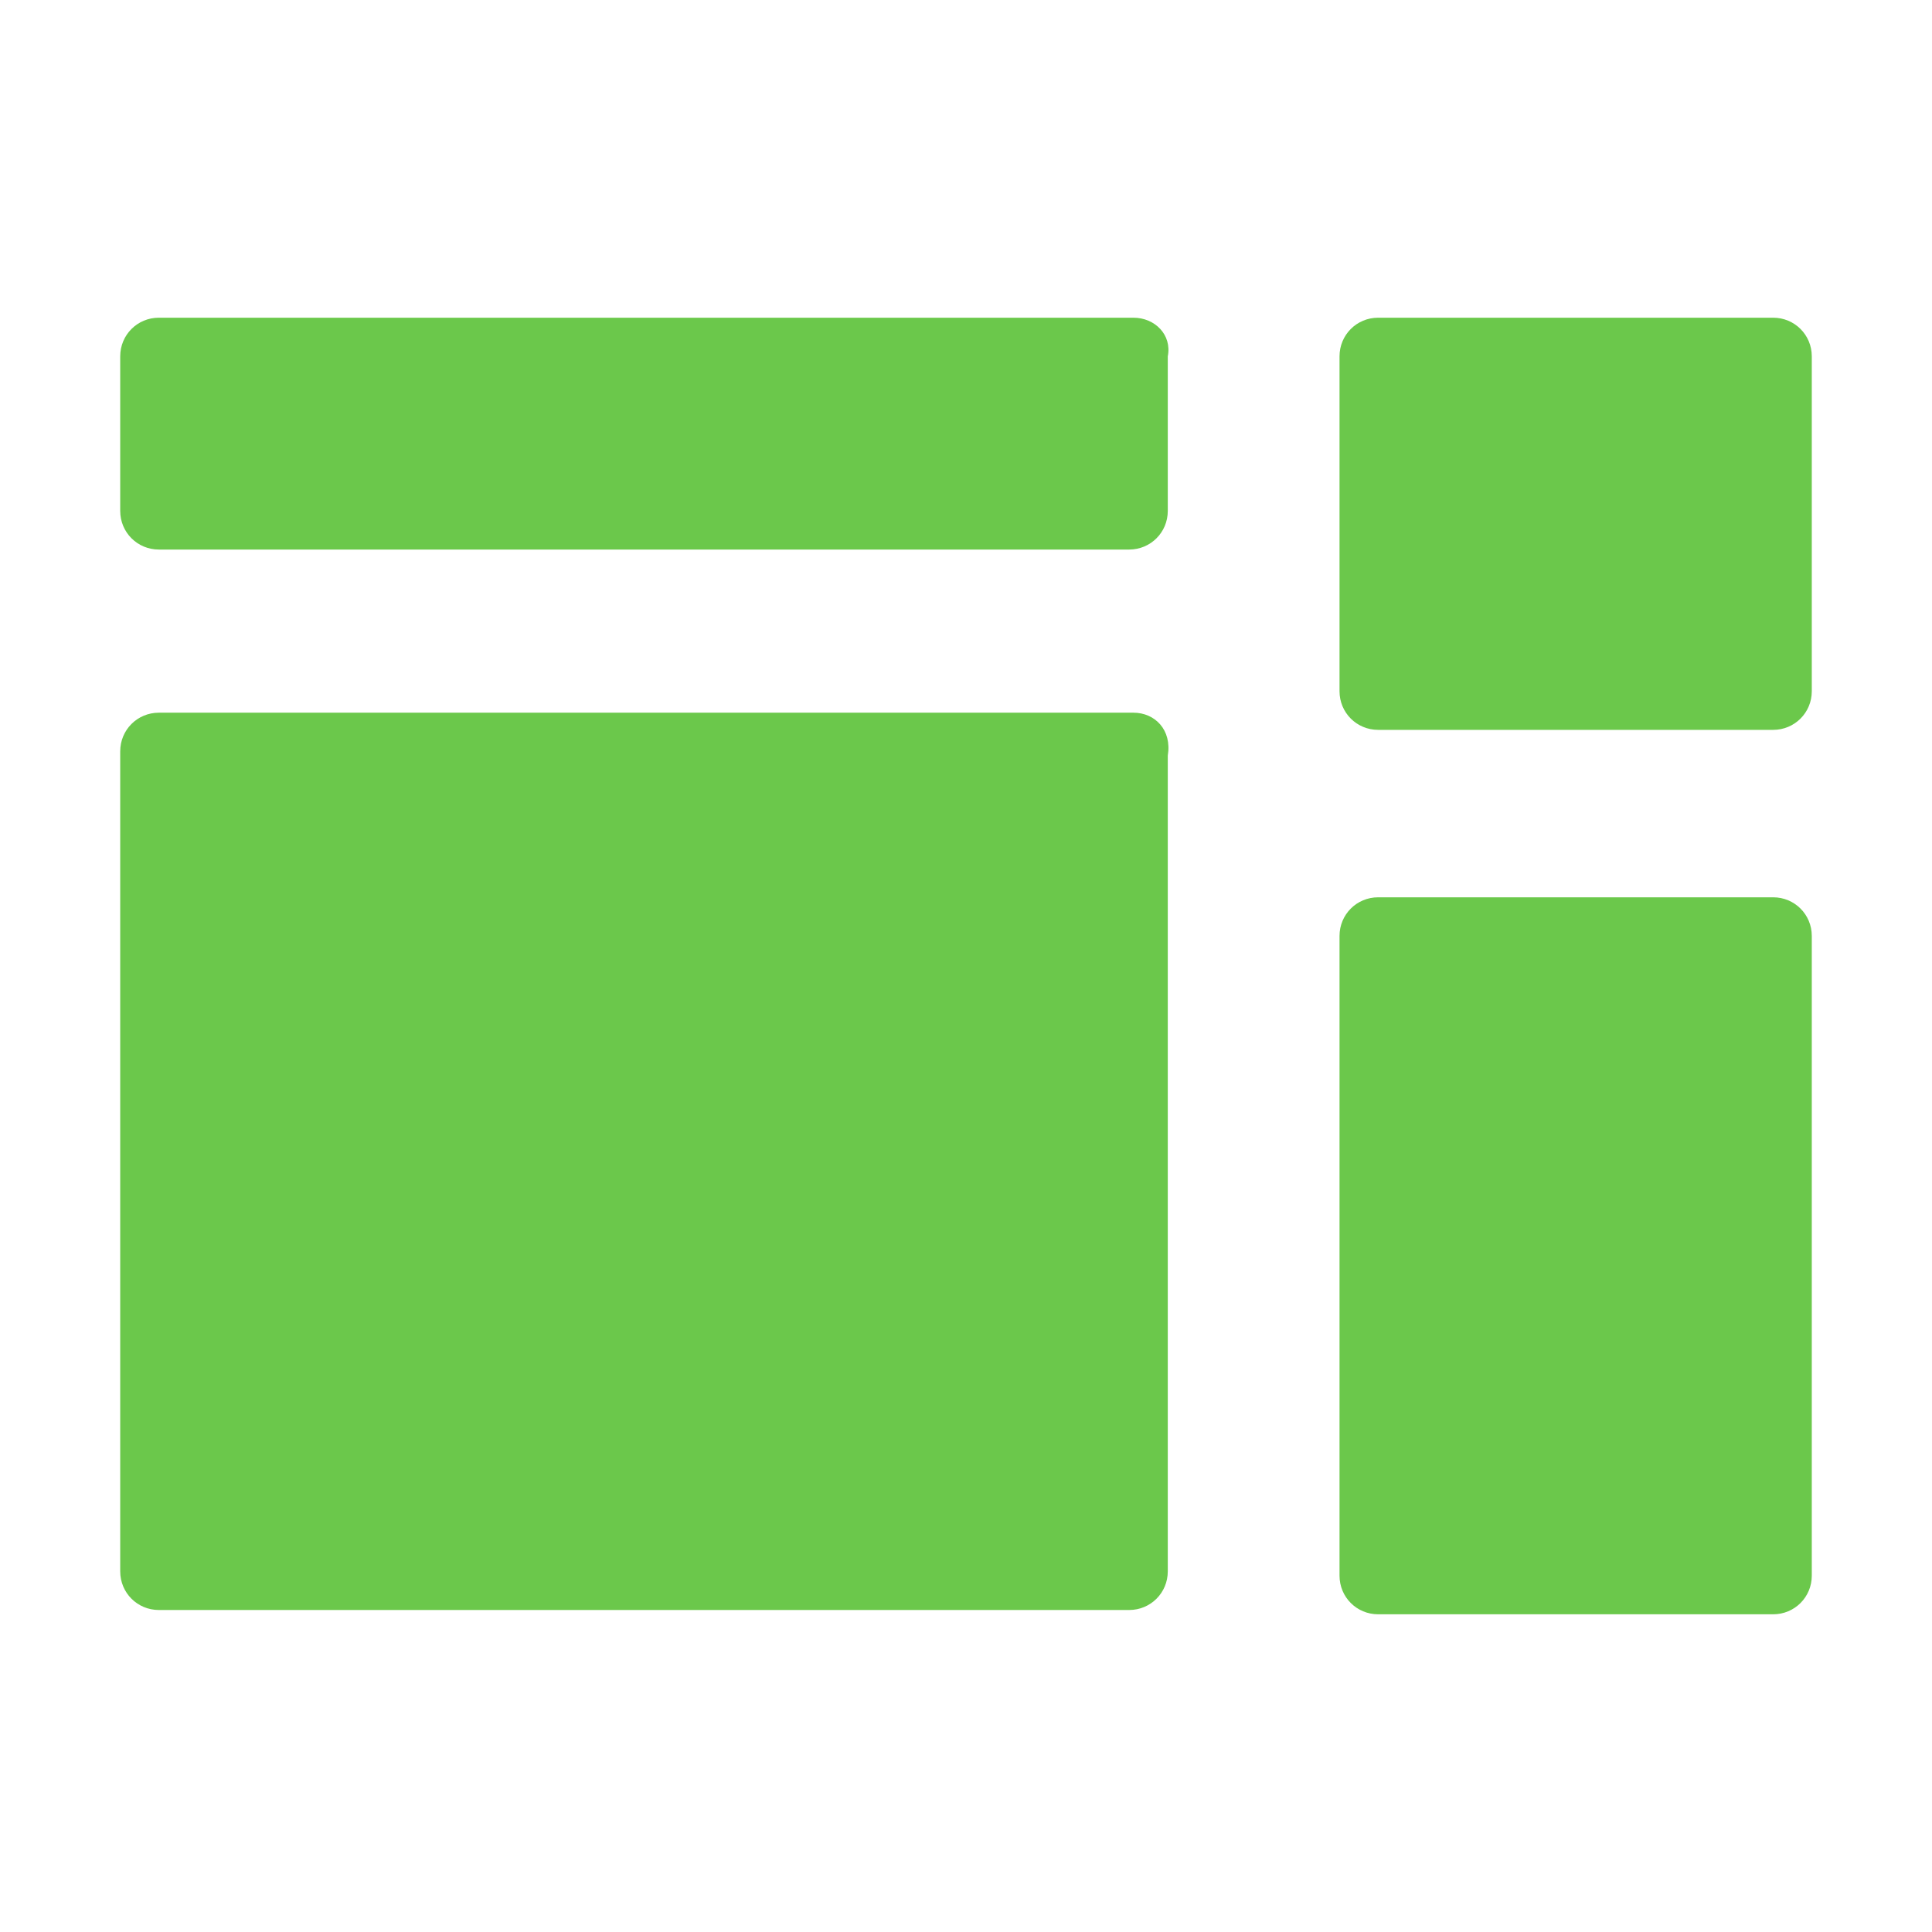 <?xml version="1.0" encoding="utf-8"?>
<!-- Generator: Adobe Illustrator 22.1.0, SVG Export Plug-In . SVG Version: 6.00 Build 0)  -->
<svg version="1.1" id="Layer_1" xmlns="http://www.w3.org/2000/svg" xmlns:xlink="http://www.w3.org/1999/xlink" x="0px" y="0px"
	 width="45px" height="45px" viewBox="0 0 45 45" style="enable-background:new 0 0 45 45;" xml:space="preserve">
<style type="text/css">
	.st0{fill:#6BC84B;}
</style>
<path class="st0" d="M41.3,20.9h-9.2c-0.5,0-0.9,0.4-0.9,0.9v14.9c0,0.5,0.4,0.9,0.9,0.9h9.2c0.5,0,0.9-0.4,0.9-0.9V21.8
	C42.2,21.3,41.8,20.9,41.3,20.9z M41.3,7.4h-9.2c-0.5,0-0.9,0.4-0.9,0.9v7.8c0,0.5,0.4,0.9,0.9,0.9h9.2c0.5,0,0.9-0.4,0.9-0.9V8.3
	C42.2,7.8,41.8,7.4,41.3,7.4z M26.4,7.4H3.7c-0.5,0-0.9,0.4-0.9,0.9v3.6c0,0.5,0.4,0.9,0.9,0.9h22.6c0.5,0,0.9-0.4,0.9-0.9V8.3
	C27.3,7.8,26.9,7.4,26.4,7.4z M26.4,16.6H3.7c-0.5,0-0.9,0.4-0.9,0.9v19.1c0,0.5,0.4,0.9,0.9,0.9h22.6c0.5,0,0.9-0.4,0.9-0.9v-19
	C27.3,17,26.9,16.6,26.4,16.6z"/>
</svg>